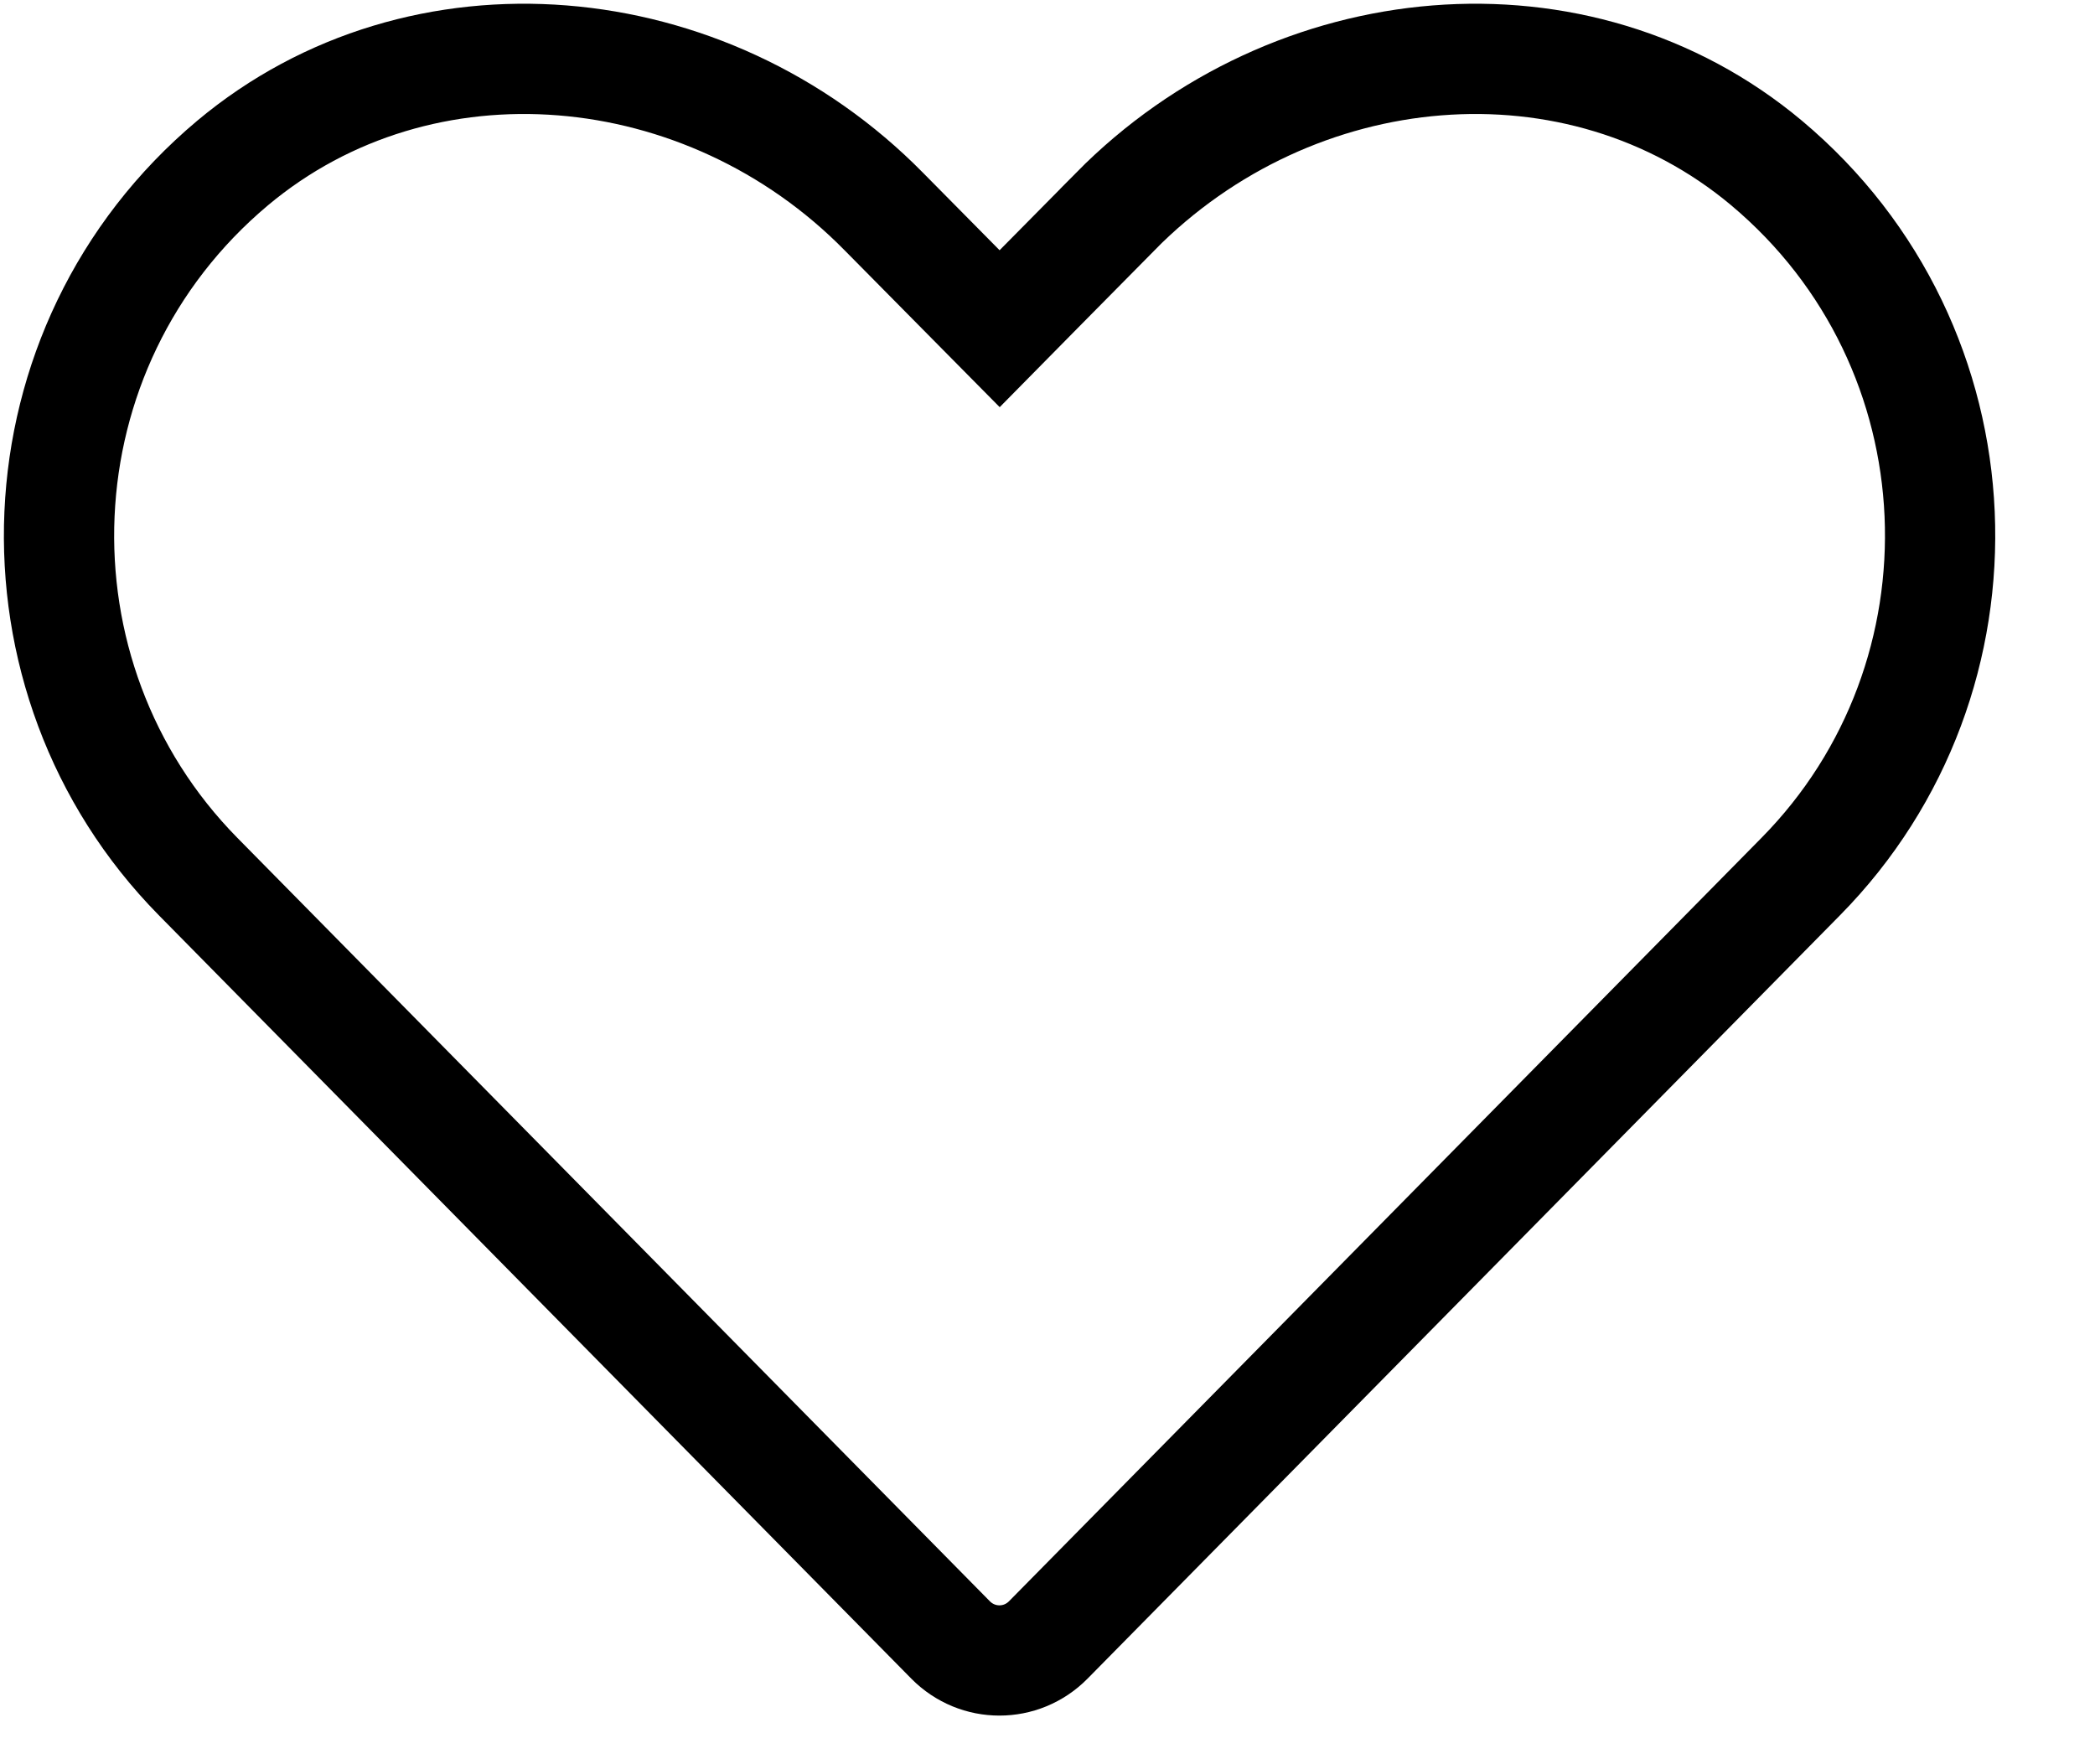 <svg width="19" height="16" viewBox="0 0 19 16" fill="none" xmlns="http://www.w3.org/2000/svg">
<g id="Wish_list_button">
<path id="Path" d="M10.116 1.918L10.116 1.917C11.729 0.283 14.311 0.046 16.021 1.478C18.01 3.146 18.115 6.141 16.332 7.949L16.332 7.949L9.507 14.873C9.262 15.121 8.866 15.121 8.621 14.873L1.796 7.949C0.016 6.141 0.121 3.146 2.11 1.478C3.821 0.046 6.406 0.283 8.014 1.917L8.015 1.918L8.71 2.621L9.066 2.981L9.421 2.621L10.116 1.918Z" stroke="black"/>
</g>
</svg>
